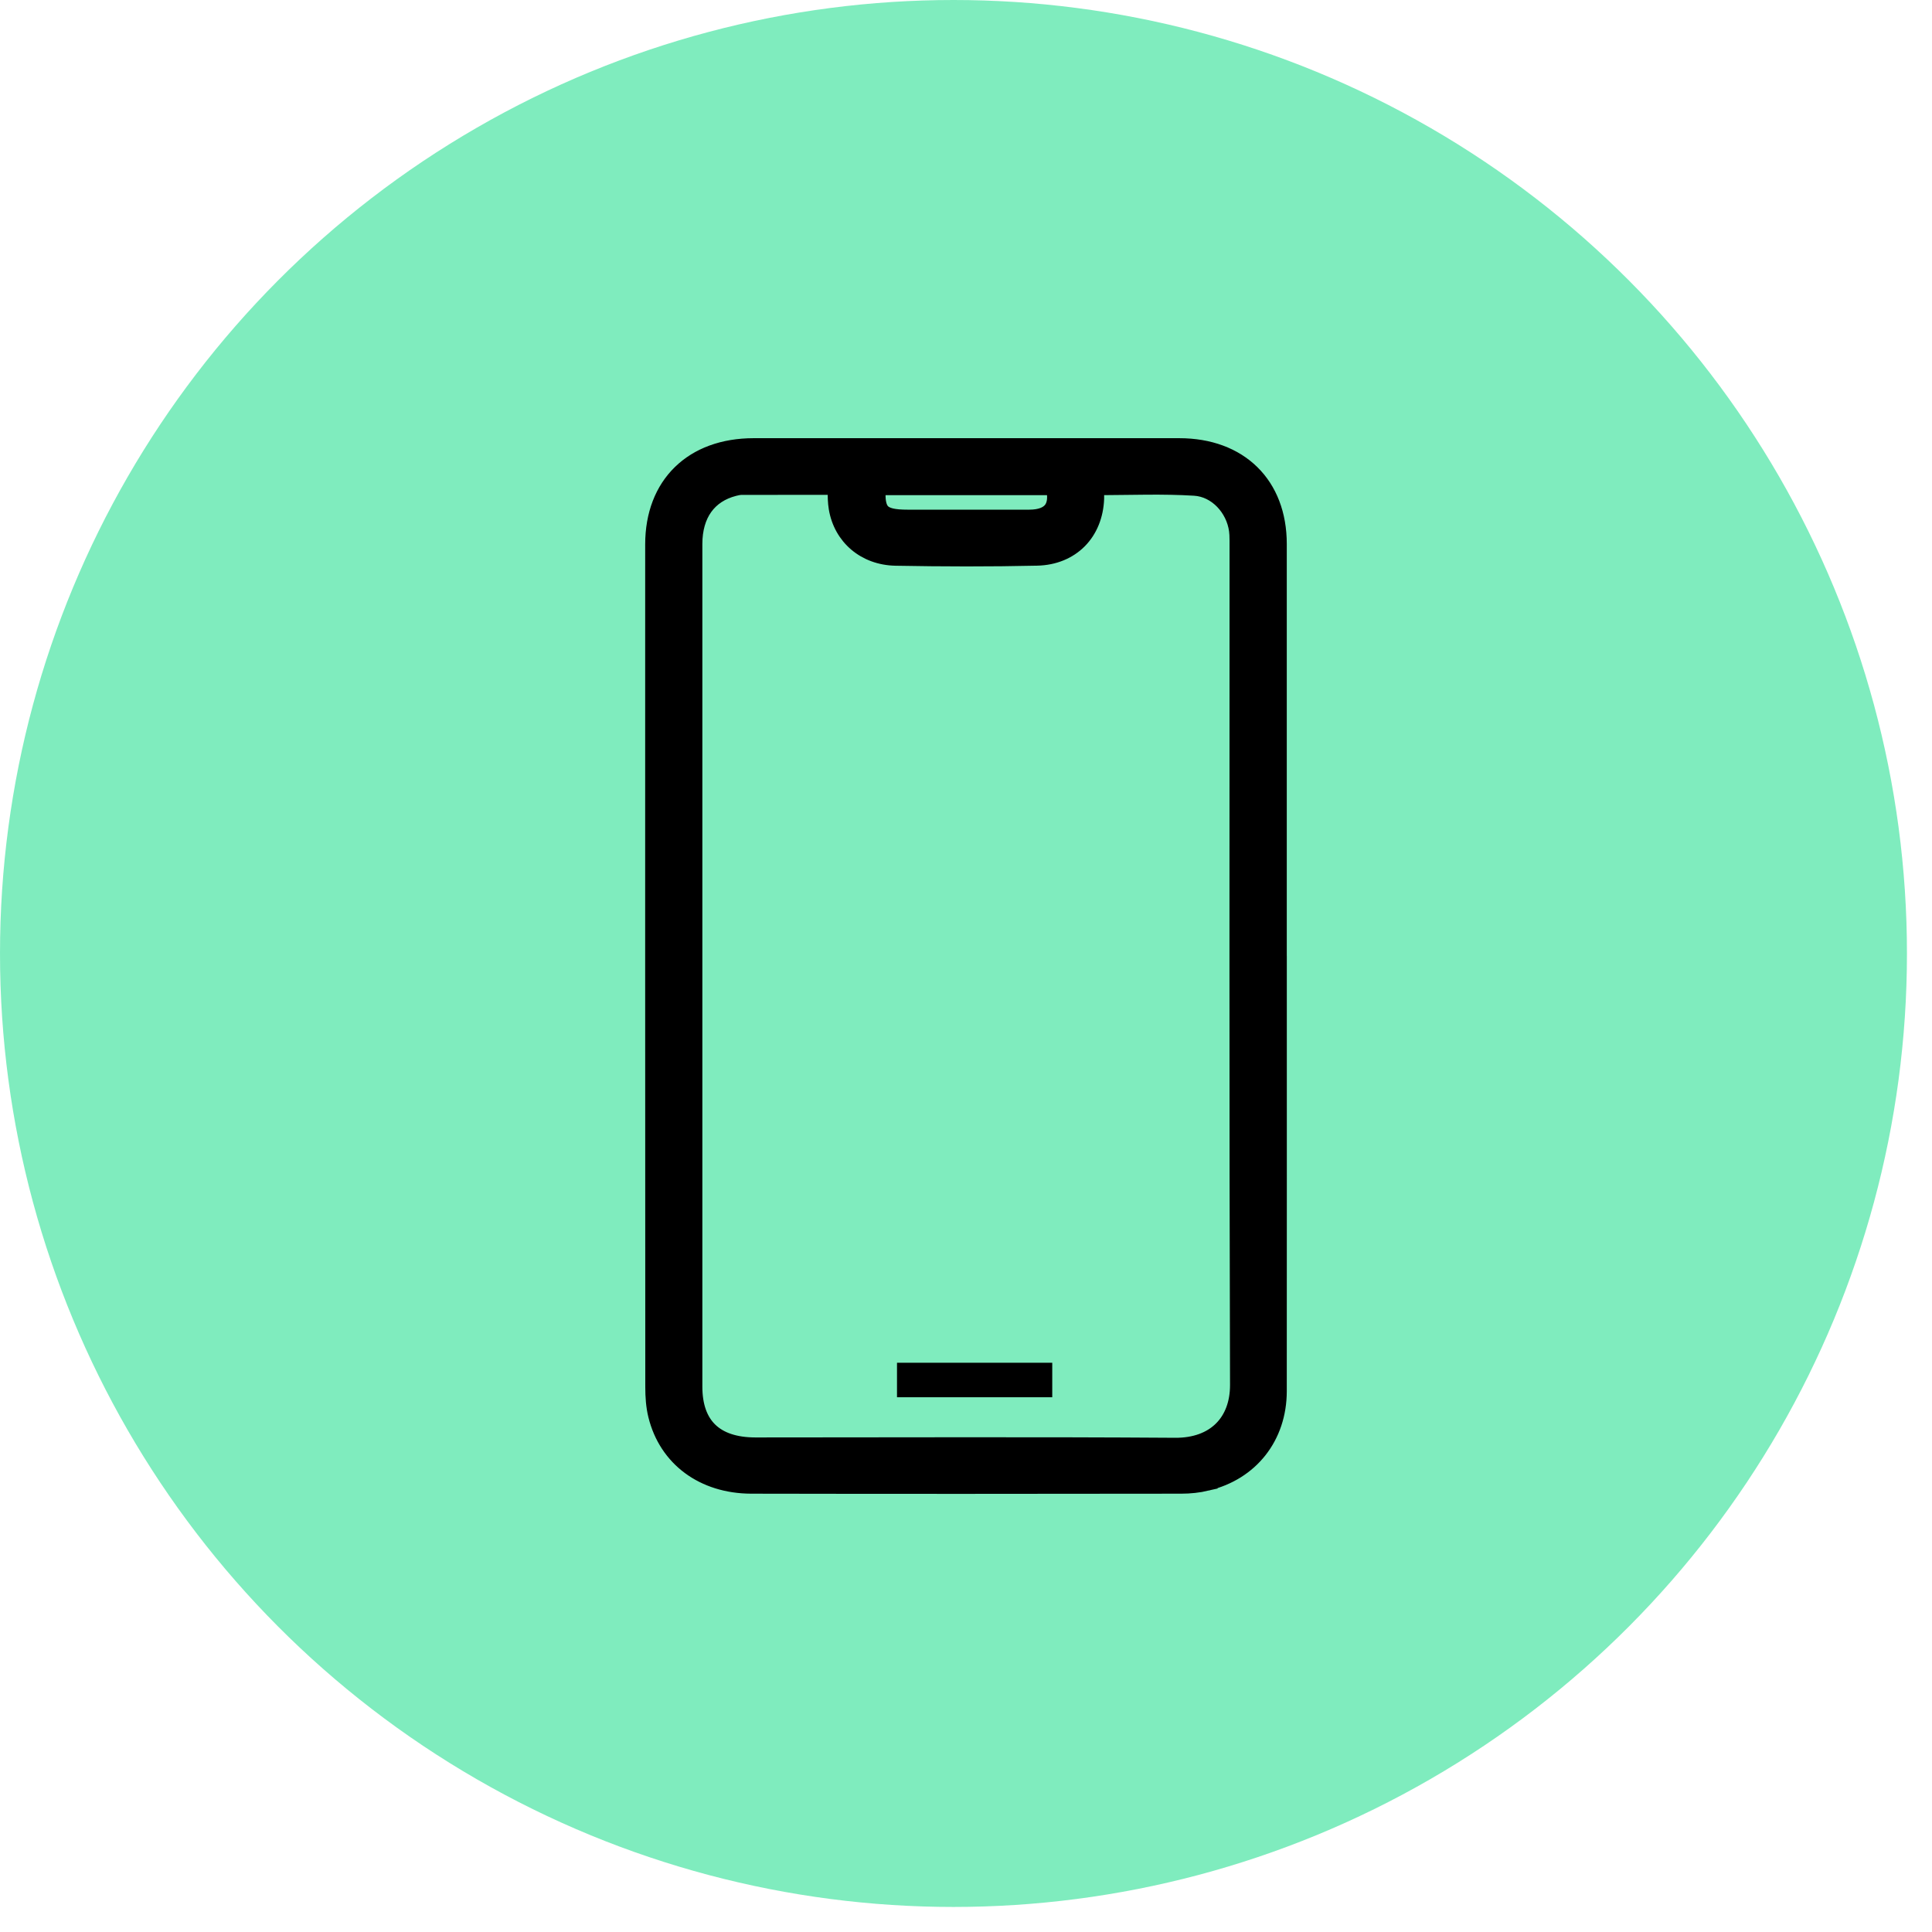 <svg xmlns="http://www.w3.org/2000/svg" fill="none" viewBox="0 0 56 56" height="56" width="56">
<circle fill="#00DA7E" r="27.637" cy="27.637" cx="27.637" opacity="0.5"></circle>
<path stroke="black" d="M26 40H30.5"></path>
<path stroke-width="0.3" stroke="black" fill="black" d="M34.18 12.851C35.071 12.851 35.816 13.132 36.339 13.646C36.862 14.159 37.148 14.892 37.148 15.769C37.149 19.8 37.148 23.832 37.148 27.863H37.149V28.014C37.149 32.117 37.151 36.221 37.148 40.324C37.147 41.684 36.31 42.749 35 43.059L35.001 43.06C34.754 43.118 34.494 43.145 34.242 43.145C30.087 43.15 25.93 43.154 21.774 43.145C20.347 43.141 19.256 42.332 18.94 41.045C18.872 40.769 18.854 40.48 18.854 40.205C18.85 32.063 18.85 23.922 18.851 15.78C18.851 14.896 19.139 14.16 19.666 13.646C20.193 13.131 20.945 12.851 21.846 12.851C25.957 12.85 30.068 12.849 34.18 12.851ZM31.854 14.203C31.854 14.288 31.856 14.373 31.854 14.455C31.835 14.963 31.654 15.407 31.338 15.727C31.021 16.047 30.579 16.235 30.056 16.246C28.692 16.277 27.326 16.273 25.962 16.248C25.024 16.231 24.318 15.615 24.172 14.743C24.142 14.568 24.141 14.378 24.137 14.193C23.236 14.193 22.364 14.193 21.493 14.195C21.438 14.195 21.377 14.208 21.302 14.227C20.946 14.318 20.676 14.499 20.493 14.754C20.31 15.01 20.208 15.35 20.208 15.77V40.19C20.208 40.742 20.359 41.141 20.63 41.403C20.902 41.666 21.318 41.814 21.894 41.815C25.948 41.815 30.005 41.797 34.06 41.825C34.625 41.829 35.059 41.657 35.35 41.368C35.641 41.08 35.804 40.66 35.803 40.144C35.777 32.047 35.79 23.949 35.789 15.852C35.789 15.731 35.79 15.617 35.785 15.503L35.774 15.381C35.691 14.779 35.211 14.255 34.619 14.219C33.715 14.163 32.81 14.199 31.854 14.203ZM25.52 14.202C25.515 14.339 25.517 14.449 25.531 14.538C25.55 14.654 25.584 14.725 25.628 14.773C25.671 14.819 25.738 14.857 25.85 14.884C25.963 14.911 26.114 14.923 26.314 14.923C27.487 14.923 28.661 14.925 29.833 14.923C30.147 14.922 30.326 14.837 30.414 14.719C30.492 14.614 30.527 14.449 30.479 14.202H25.52Z"></path>
</svg>
